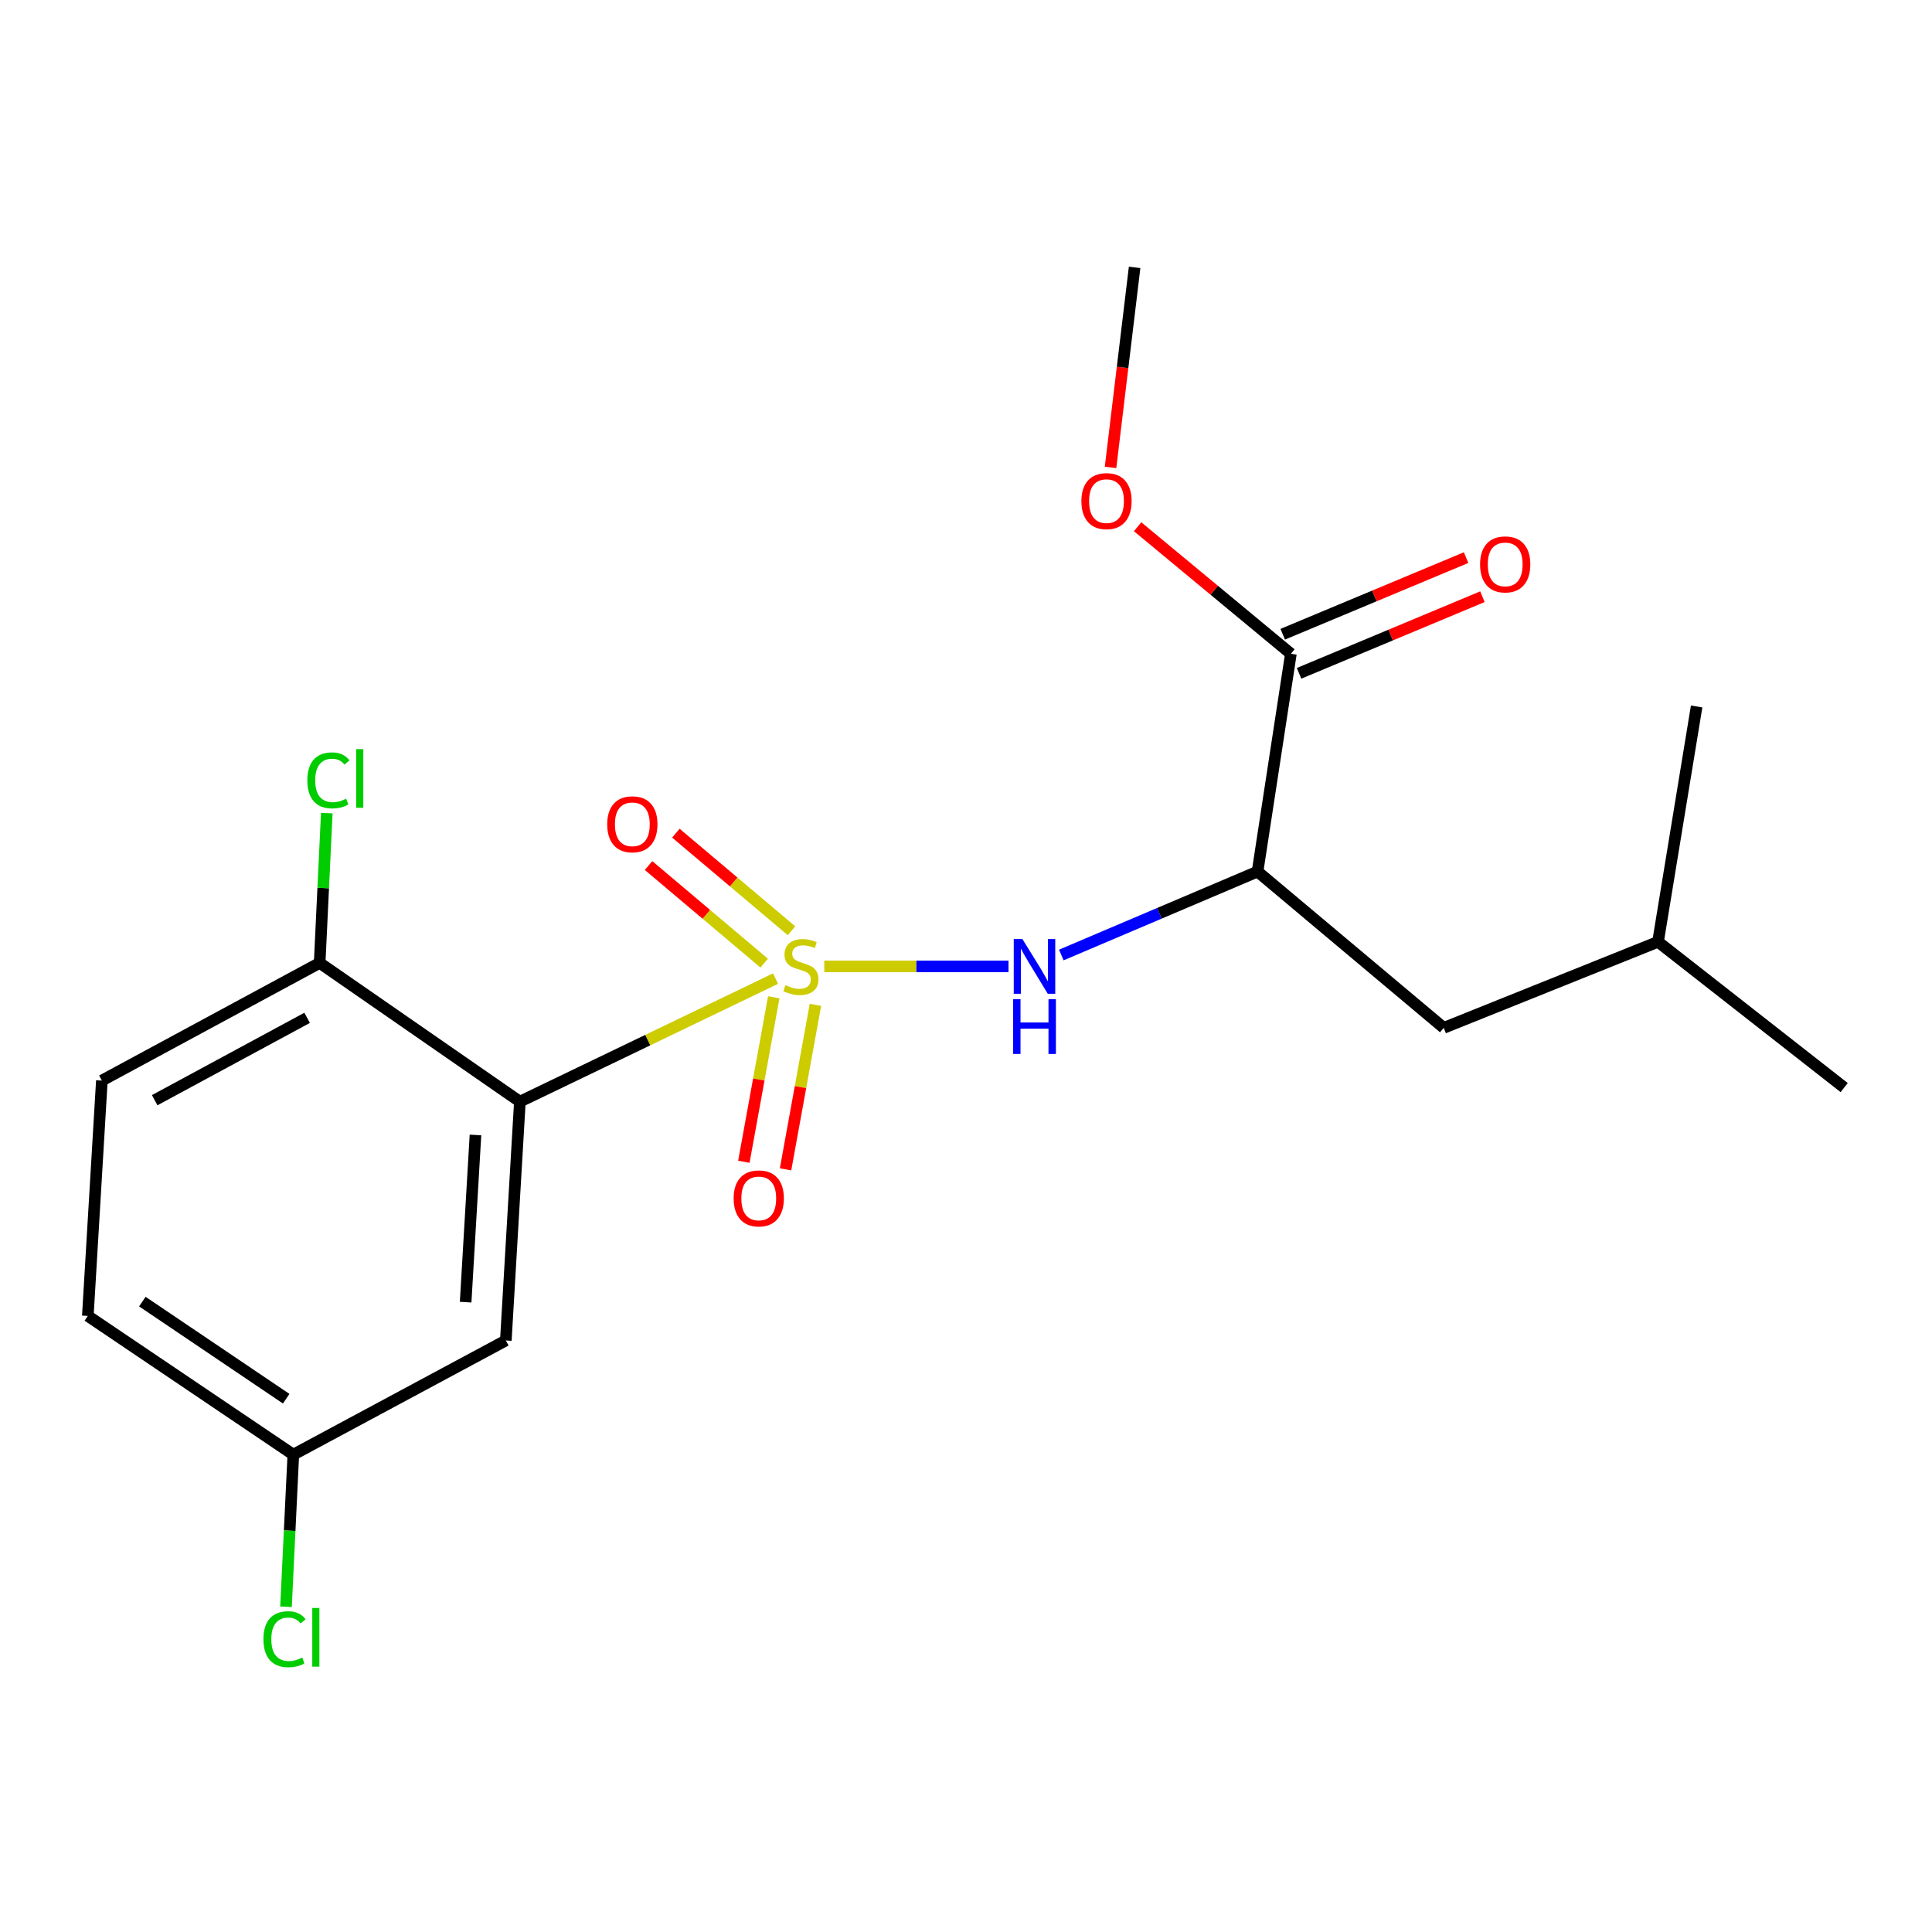 <?xml version='1.0' encoding='iso-8859-1'?>
<svg version='1.1' baseProfile='full'
              xmlns='http://www.w3.org/2000/svg'
                      xmlns:rdkit='http://www.rdkit.org/xml'
                      xmlns:xlink='http://www.w3.org/1999/xlink'
                  xml:space='preserve'
width='1000px' height='1000px' viewBox='0 0 1000 1000'>
<!-- END OF HEADER -->
<rect style='opacity:1.0;fill:#FFFFFF;stroke:none' width='1000' height='1000' x='0' y='0'> </rect>
<path class='bond-0' d='M 401.427,506.522 L 335.258,538.364' style='fill:none;fill-rule:evenodd;stroke:#CCCC00;stroke-width:6px;stroke-linecap:butt;stroke-linejoin:miter;stroke-opacity:1' />
<path class='bond-0' d='M 335.258,538.364 L 269.09,570.207' style='fill:none;fill-rule:evenodd;stroke:#000000;stroke-width:6px;stroke-linecap:butt;stroke-linejoin:miter;stroke-opacity:1' />
<path class='bond-1' d='M 426.645,500.21 L 474.32,500.21' style='fill:none;fill-rule:evenodd;stroke:#CCCC00;stroke-width:6px;stroke-linecap:butt;stroke-linejoin:miter;stroke-opacity:1' />
<path class='bond-1' d='M 474.32,500.21 L 521.995,500.21' style='fill:none;fill-rule:evenodd;stroke:#0000FF;stroke-width:6px;stroke-linecap:butt;stroke-linejoin:miter;stroke-opacity:1' />
<path class='bond-2' d='M 409.68,481.758 L 379.755,456.5' style='fill:none;fill-rule:evenodd;stroke:#CCCC00;stroke-width:6px;stroke-linecap:butt;stroke-linejoin:miter;stroke-opacity:1' />
<path class='bond-2' d='M 379.755,456.5 L 349.829,431.243' style='fill:none;fill-rule:evenodd;stroke:#FF0000;stroke-width:6px;stroke-linecap:butt;stroke-linejoin:miter;stroke-opacity:1' />
<path class='bond-2' d='M 395.535,498.517 L 365.61,473.26' style='fill:none;fill-rule:evenodd;stroke:#CCCC00;stroke-width:6px;stroke-linecap:butt;stroke-linejoin:miter;stroke-opacity:1' />
<path class='bond-2' d='M 365.61,473.26 L 335.684,448.002' style='fill:none;fill-rule:evenodd;stroke:#FF0000;stroke-width:6px;stroke-linecap:butt;stroke-linejoin:miter;stroke-opacity:1' />
<path class='bond-3' d='M 400.495,516.178 L 392.756,558.757' style='fill:none;fill-rule:evenodd;stroke:#CCCC00;stroke-width:6px;stroke-linecap:butt;stroke-linejoin:miter;stroke-opacity:1' />
<path class='bond-3' d='M 392.756,558.757 L 385.018,601.335' style='fill:none;fill-rule:evenodd;stroke:#FF0000;stroke-width:6px;stroke-linecap:butt;stroke-linejoin:miter;stroke-opacity:1' />
<path class='bond-3' d='M 422.072,520.1 L 414.334,562.678' style='fill:none;fill-rule:evenodd;stroke:#CCCC00;stroke-width:6px;stroke-linecap:butt;stroke-linejoin:miter;stroke-opacity:1' />
<path class='bond-3' d='M 414.334,562.678 L 406.596,605.257' style='fill:none;fill-rule:evenodd;stroke:#FF0000;stroke-width:6px;stroke-linecap:butt;stroke-linejoin:miter;stroke-opacity:1' />
<path class='bond-4' d='M 269.09,570.207 L 261.817,693.825' style='fill:none;fill-rule:evenodd;stroke:#000000;stroke-width:6px;stroke-linecap:butt;stroke-linejoin:miter;stroke-opacity:1' />
<path class='bond-4' d='M 246.106,587.461 L 241.014,673.994' style='fill:none;fill-rule:evenodd;stroke:#000000;stroke-width:6px;stroke-linecap:butt;stroke-linejoin:miter;stroke-opacity:1' />
<path class='bond-5' d='M 269.09,570.207 L 165.454,498.395' style='fill:none;fill-rule:evenodd;stroke:#000000;stroke-width:6px;stroke-linecap:butt;stroke-linejoin:miter;stroke-opacity:1' />
<path class='bond-6' d='M 549.332,494.31 L 600.121,472.716' style='fill:none;fill-rule:evenodd;stroke:#0000FF;stroke-width:6px;stroke-linecap:butt;stroke-linejoin:miter;stroke-opacity:1' />
<path class='bond-6' d='M 600.121,472.716 L 650.91,451.121' style='fill:none;fill-rule:evenodd;stroke:#000000;stroke-width:6px;stroke-linecap:butt;stroke-linejoin:miter;stroke-opacity:1' />
<path class='bond-7' d='M 650.91,451.121 L 668.162,338.396' style='fill:none;fill-rule:evenodd;stroke:#000000;stroke-width:6px;stroke-linecap:butt;stroke-linejoin:miter;stroke-opacity:1' />
<path class='bond-8' d='M 650.91,451.121 L 747.273,532.022' style='fill:none;fill-rule:evenodd;stroke:#000000;stroke-width:6px;stroke-linecap:butt;stroke-linejoin:miter;stroke-opacity:1' />
<path class='bond-9' d='M 672.39,348.513 L 719.849,328.683' style='fill:none;fill-rule:evenodd;stroke:#000000;stroke-width:6px;stroke-linecap:butt;stroke-linejoin:miter;stroke-opacity:1' />
<path class='bond-9' d='M 719.849,328.683 L 767.307,308.853' style='fill:none;fill-rule:evenodd;stroke:#FF0000;stroke-width:6px;stroke-linecap:butt;stroke-linejoin:miter;stroke-opacity:1' />
<path class='bond-9' d='M 663.935,328.278 L 711.393,308.448' style='fill:none;fill-rule:evenodd;stroke:#000000;stroke-width:6px;stroke-linecap:butt;stroke-linejoin:miter;stroke-opacity:1' />
<path class='bond-9' d='M 711.393,308.448 L 758.852,288.618' style='fill:none;fill-rule:evenodd;stroke:#FF0000;stroke-width:6px;stroke-linecap:butt;stroke-linejoin:miter;stroke-opacity:1' />
<path class='bond-10' d='M 668.162,338.396 L 628.494,305.518' style='fill:none;fill-rule:evenodd;stroke:#000000;stroke-width:6px;stroke-linecap:butt;stroke-linejoin:miter;stroke-opacity:1' />
<path class='bond-10' d='M 628.494,305.518 L 588.825,272.64' style='fill:none;fill-rule:evenodd;stroke:#FF0000;stroke-width:6px;stroke-linecap:butt;stroke-linejoin:miter;stroke-opacity:1' />
<path class='bond-11' d='M 261.817,693.825 L 151.82,752.917' style='fill:none;fill-rule:evenodd;stroke:#000000;stroke-width:6px;stroke-linecap:butt;stroke-linejoin:miter;stroke-opacity:1' />
<path class='bond-12' d='M 165.454,498.395 L 52.728,559.302' style='fill:none;fill-rule:evenodd;stroke:#000000;stroke-width:6px;stroke-linecap:butt;stroke-linejoin:miter;stroke-opacity:1' />
<path class='bond-12' d='M 158.97,526.826 L 80.062,569.461' style='fill:none;fill-rule:evenodd;stroke:#000000;stroke-width:6px;stroke-linecap:butt;stroke-linejoin:miter;stroke-opacity:1' />
<path class='bond-13' d='M 165.454,498.395 L 167.299,459.629' style='fill:none;fill-rule:evenodd;stroke:#000000;stroke-width:6px;stroke-linecap:butt;stroke-linejoin:miter;stroke-opacity:1' />
<path class='bond-13' d='M 167.299,459.629 L 169.145,420.863' style='fill:none;fill-rule:evenodd;stroke:#00CC00;stroke-width:6px;stroke-linecap:butt;stroke-linejoin:miter;stroke-opacity:1' />
<path class='bond-14' d='M 747.273,532.022 L 858.183,487.478' style='fill:none;fill-rule:evenodd;stroke:#000000;stroke-width:6px;stroke-linecap:butt;stroke-linejoin:miter;stroke-opacity:1' />
<path class='bond-15' d='M 52.728,559.302 L 45.455,681.117' style='fill:none;fill-rule:evenodd;stroke:#000000;stroke-width:6px;stroke-linecap:butt;stroke-linejoin:miter;stroke-opacity:1' />
<path class='bond-16' d='M 151.82,752.917 L 149.928,792.283' style='fill:none;fill-rule:evenodd;stroke:#000000;stroke-width:6px;stroke-linecap:butt;stroke-linejoin:miter;stroke-opacity:1' />
<path class='bond-16' d='M 149.928,792.283 L 148.036,831.65' style='fill:none;fill-rule:evenodd;stroke:#00CC00;stroke-width:6px;stroke-linecap:butt;stroke-linejoin:miter;stroke-opacity:1' />
<path class='bond-17' d='M 151.82,752.917 L 45.455,681.117' style='fill:none;fill-rule:evenodd;stroke:#000000;stroke-width:6px;stroke-linecap:butt;stroke-linejoin:miter;stroke-opacity:1' />
<path class='bond-17' d='M 148.136,723.97 L 73.68,673.71' style='fill:none;fill-rule:evenodd;stroke:#000000;stroke-width:6px;stroke-linecap:butt;stroke-linejoin:miter;stroke-opacity:1' />
<path class='bond-18' d='M 574.815,241.933 L 581.044,190.165' style='fill:none;fill-rule:evenodd;stroke:#FF0000;stroke-width:6px;stroke-linecap:butt;stroke-linejoin:miter;stroke-opacity:1' />
<path class='bond-18' d='M 581.044,190.165 L 587.273,138.397' style='fill:none;fill-rule:evenodd;stroke:#000000;stroke-width:6px;stroke-linecap:butt;stroke-linejoin:miter;stroke-opacity:1' />
<path class='bond-19' d='M 858.183,487.478 L 954.545,562.933' style='fill:none;fill-rule:evenodd;stroke:#000000;stroke-width:6px;stroke-linecap:butt;stroke-linejoin:miter;stroke-opacity:1' />
<path class='bond-20' d='M 858.183,487.478 L 878.177,365.663' style='fill:none;fill-rule:evenodd;stroke:#000000;stroke-width:6px;stroke-linecap:butt;stroke-linejoin:miter;stroke-opacity:1' />
<path  class='atom-0' d='M 406.542 509.93
Q 406.862 510.05, 408.182 510.61
Q 409.502 511.17, 410.942 511.53
Q 412.422 511.85, 413.862 511.85
Q 416.542 511.85, 418.102 510.57
Q 419.662 509.25, 419.662 506.97
Q 419.662 505.41, 418.862 504.45
Q 418.102 503.49, 416.902 502.97
Q 415.702 502.45, 413.702 501.85
Q 411.182 501.09, 409.662 500.37
Q 408.182 499.65, 407.102 498.13
Q 406.062 496.61, 406.062 494.05
Q 406.062 490.49, 408.462 488.29
Q 410.902 486.09, 415.702 486.09
Q 418.982 486.09, 422.702 487.65
L 421.782 490.73
Q 418.382 489.33, 415.822 489.33
Q 413.062 489.33, 411.542 490.49
Q 410.022 491.61, 410.062 493.57
Q 410.062 495.09, 410.822 496.01
Q 411.622 496.93, 412.742 497.45
Q 413.902 497.97, 415.822 498.57
Q 418.382 499.37, 419.902 500.17
Q 421.422 500.97, 422.502 502.61
Q 423.622 504.21, 423.622 506.97
Q 423.622 510.89, 420.982 513.01
Q 418.382 515.09, 414.022 515.09
Q 411.502 515.09, 409.582 514.53
Q 407.702 514.01, 405.462 513.09
L 406.542 509.93
' fill='#CCCC00'/>
<path  class='atom-2' d='M 529.195 486.05
L 538.475 501.05
Q 539.395 502.53, 540.875 505.21
Q 542.355 507.89, 542.435 508.05
L 542.435 486.05
L 546.195 486.05
L 546.195 514.37
L 542.315 514.37
L 532.355 497.97
Q 531.195 496.05, 529.955 493.85
Q 528.755 491.65, 528.395 490.97
L 528.395 514.37
L 524.715 514.37
L 524.715 486.05
L 529.195 486.05
' fill='#0000FF'/>
<path  class='atom-2' d='M 524.375 517.202
L 528.215 517.202
L 528.215 529.242
L 542.695 529.242
L 542.695 517.202
L 546.535 517.202
L 546.535 545.522
L 542.695 545.522
L 542.695 532.442
L 528.215 532.442
L 528.215 545.522
L 524.375 545.522
L 524.375 517.202
' fill='#0000FF'/>
<path  class='atom-6' d='M 314.293 426.651
Q 314.293 419.851, 317.653 416.051
Q 321.013 412.251, 327.293 412.251
Q 333.573 412.251, 336.933 416.051
Q 340.293 419.851, 340.293 426.651
Q 340.293 433.531, 336.893 437.451
Q 333.493 441.331, 327.293 441.331
Q 321.053 441.331, 317.653 437.451
Q 314.293 433.571, 314.293 426.651
M 327.293 438.131
Q 331.613 438.131, 333.933 435.251
Q 336.293 432.331, 336.293 426.651
Q 336.293 421.091, 333.933 418.291
Q 331.613 415.451, 327.293 415.451
Q 322.973 415.451, 320.613 418.251
Q 318.293 421.051, 318.293 426.651
Q 318.293 432.371, 320.613 435.251
Q 322.973 438.131, 327.293 438.131
' fill='#FF0000'/>
<path  class='atom-7' d='M 379.733 620.29
Q 379.733 613.49, 383.093 609.69
Q 386.453 605.89, 392.733 605.89
Q 399.013 605.89, 402.373 609.69
Q 405.733 613.49, 405.733 620.29
Q 405.733 627.17, 402.333 631.09
Q 398.933 634.97, 392.733 634.97
Q 386.493 634.97, 383.093 631.09
Q 379.733 627.21, 379.733 620.29
M 392.733 631.77
Q 397.053 631.77, 399.373 628.89
Q 401.733 625.97, 401.733 620.29
Q 401.733 614.73, 399.373 611.93
Q 397.053 609.09, 392.733 609.09
Q 388.413 609.09, 386.053 611.89
Q 383.733 614.69, 383.733 620.29
Q 383.733 626.01, 386.053 628.89
Q 388.413 631.77, 392.733 631.77
' fill='#FF0000'/>
<path  class='atom-10' d='M 766.085 292.128
Q 766.085 285.328, 769.445 281.528
Q 772.805 277.728, 779.085 277.728
Q 785.365 277.728, 788.725 281.528
Q 792.085 285.328, 792.085 292.128
Q 792.085 299.008, 788.685 302.928
Q 785.285 306.808, 779.085 306.808
Q 772.845 306.808, 769.445 302.928
Q 766.085 299.048, 766.085 292.128
M 779.085 303.608
Q 783.405 303.608, 785.725 300.728
Q 788.085 297.808, 788.085 292.128
Q 788.085 286.568, 785.725 283.768
Q 783.405 280.928, 779.085 280.928
Q 774.765 280.928, 772.405 283.728
Q 770.085 286.528, 770.085 292.128
Q 770.085 297.848, 772.405 300.728
Q 774.765 303.608, 779.085 303.608
' fill='#FF0000'/>
<path  class='atom-13' d='M 559.726 259.378
Q 559.726 252.578, 563.086 248.778
Q 566.446 244.978, 572.726 244.978
Q 579.006 244.978, 582.366 248.778
Q 585.726 252.578, 585.726 259.378
Q 585.726 266.258, 582.326 270.178
Q 578.926 274.058, 572.726 274.058
Q 566.486 274.058, 563.086 270.178
Q 559.726 266.298, 559.726 259.378
M 572.726 270.858
Q 577.046 270.858, 579.366 267.978
Q 581.726 265.058, 581.726 259.378
Q 581.726 253.818, 579.366 251.018
Q 577.046 248.178, 572.726 248.178
Q 568.406 248.178, 566.046 250.978
Q 563.726 253.778, 563.726 259.378
Q 563.726 265.098, 566.046 267.978
Q 568.406 270.858, 572.726 270.858
' fill='#FF0000'/>
<path  class='atom-14' d='M 159.079 403.914
Q 159.079 396.874, 162.359 393.194
Q 165.679 389.474, 171.959 389.474
Q 177.799 389.474, 180.919 393.594
L 178.279 395.754
Q 175.999 392.754, 171.959 392.754
Q 167.679 392.754, 165.399 395.634
Q 163.159 398.474, 163.159 403.914
Q 163.159 409.514, 165.479 412.394
Q 167.839 415.274, 172.399 415.274
Q 175.519 415.274, 179.159 413.394
L 180.279 416.394
Q 178.799 417.354, 176.559 417.914
Q 174.319 418.474, 171.839 418.474
Q 165.679 418.474, 162.359 414.714
Q 159.079 410.954, 159.079 403.914
' fill='#00CC00'/>
<path  class='atom-14' d='M 184.359 387.754
L 188.039 387.754
L 188.039 418.114
L 184.359 418.114
L 184.359 387.754
' fill='#00CC00'/>
<path  class='atom-16' d='M 136.356 848.456
Q 136.356 841.416, 139.636 837.736
Q 142.956 834.016, 149.236 834.016
Q 155.076 834.016, 158.196 838.136
L 155.556 840.296
Q 153.276 837.296, 149.236 837.296
Q 144.956 837.296, 142.676 840.176
Q 140.436 843.016, 140.436 848.456
Q 140.436 854.056, 142.756 856.936
Q 145.116 859.816, 149.676 859.816
Q 152.796 859.816, 156.436 857.936
L 157.556 860.936
Q 156.076 861.896, 153.836 862.456
Q 151.596 863.016, 149.116 863.016
Q 142.956 863.016, 139.636 859.256
Q 136.356 855.496, 136.356 848.456
' fill='#00CC00'/>
<path  class='atom-16' d='M 161.636 832.296
L 165.316 832.296
L 165.316 862.656
L 161.636 862.656
L 161.636 832.296
' fill='#00CC00'/>
</svg>
